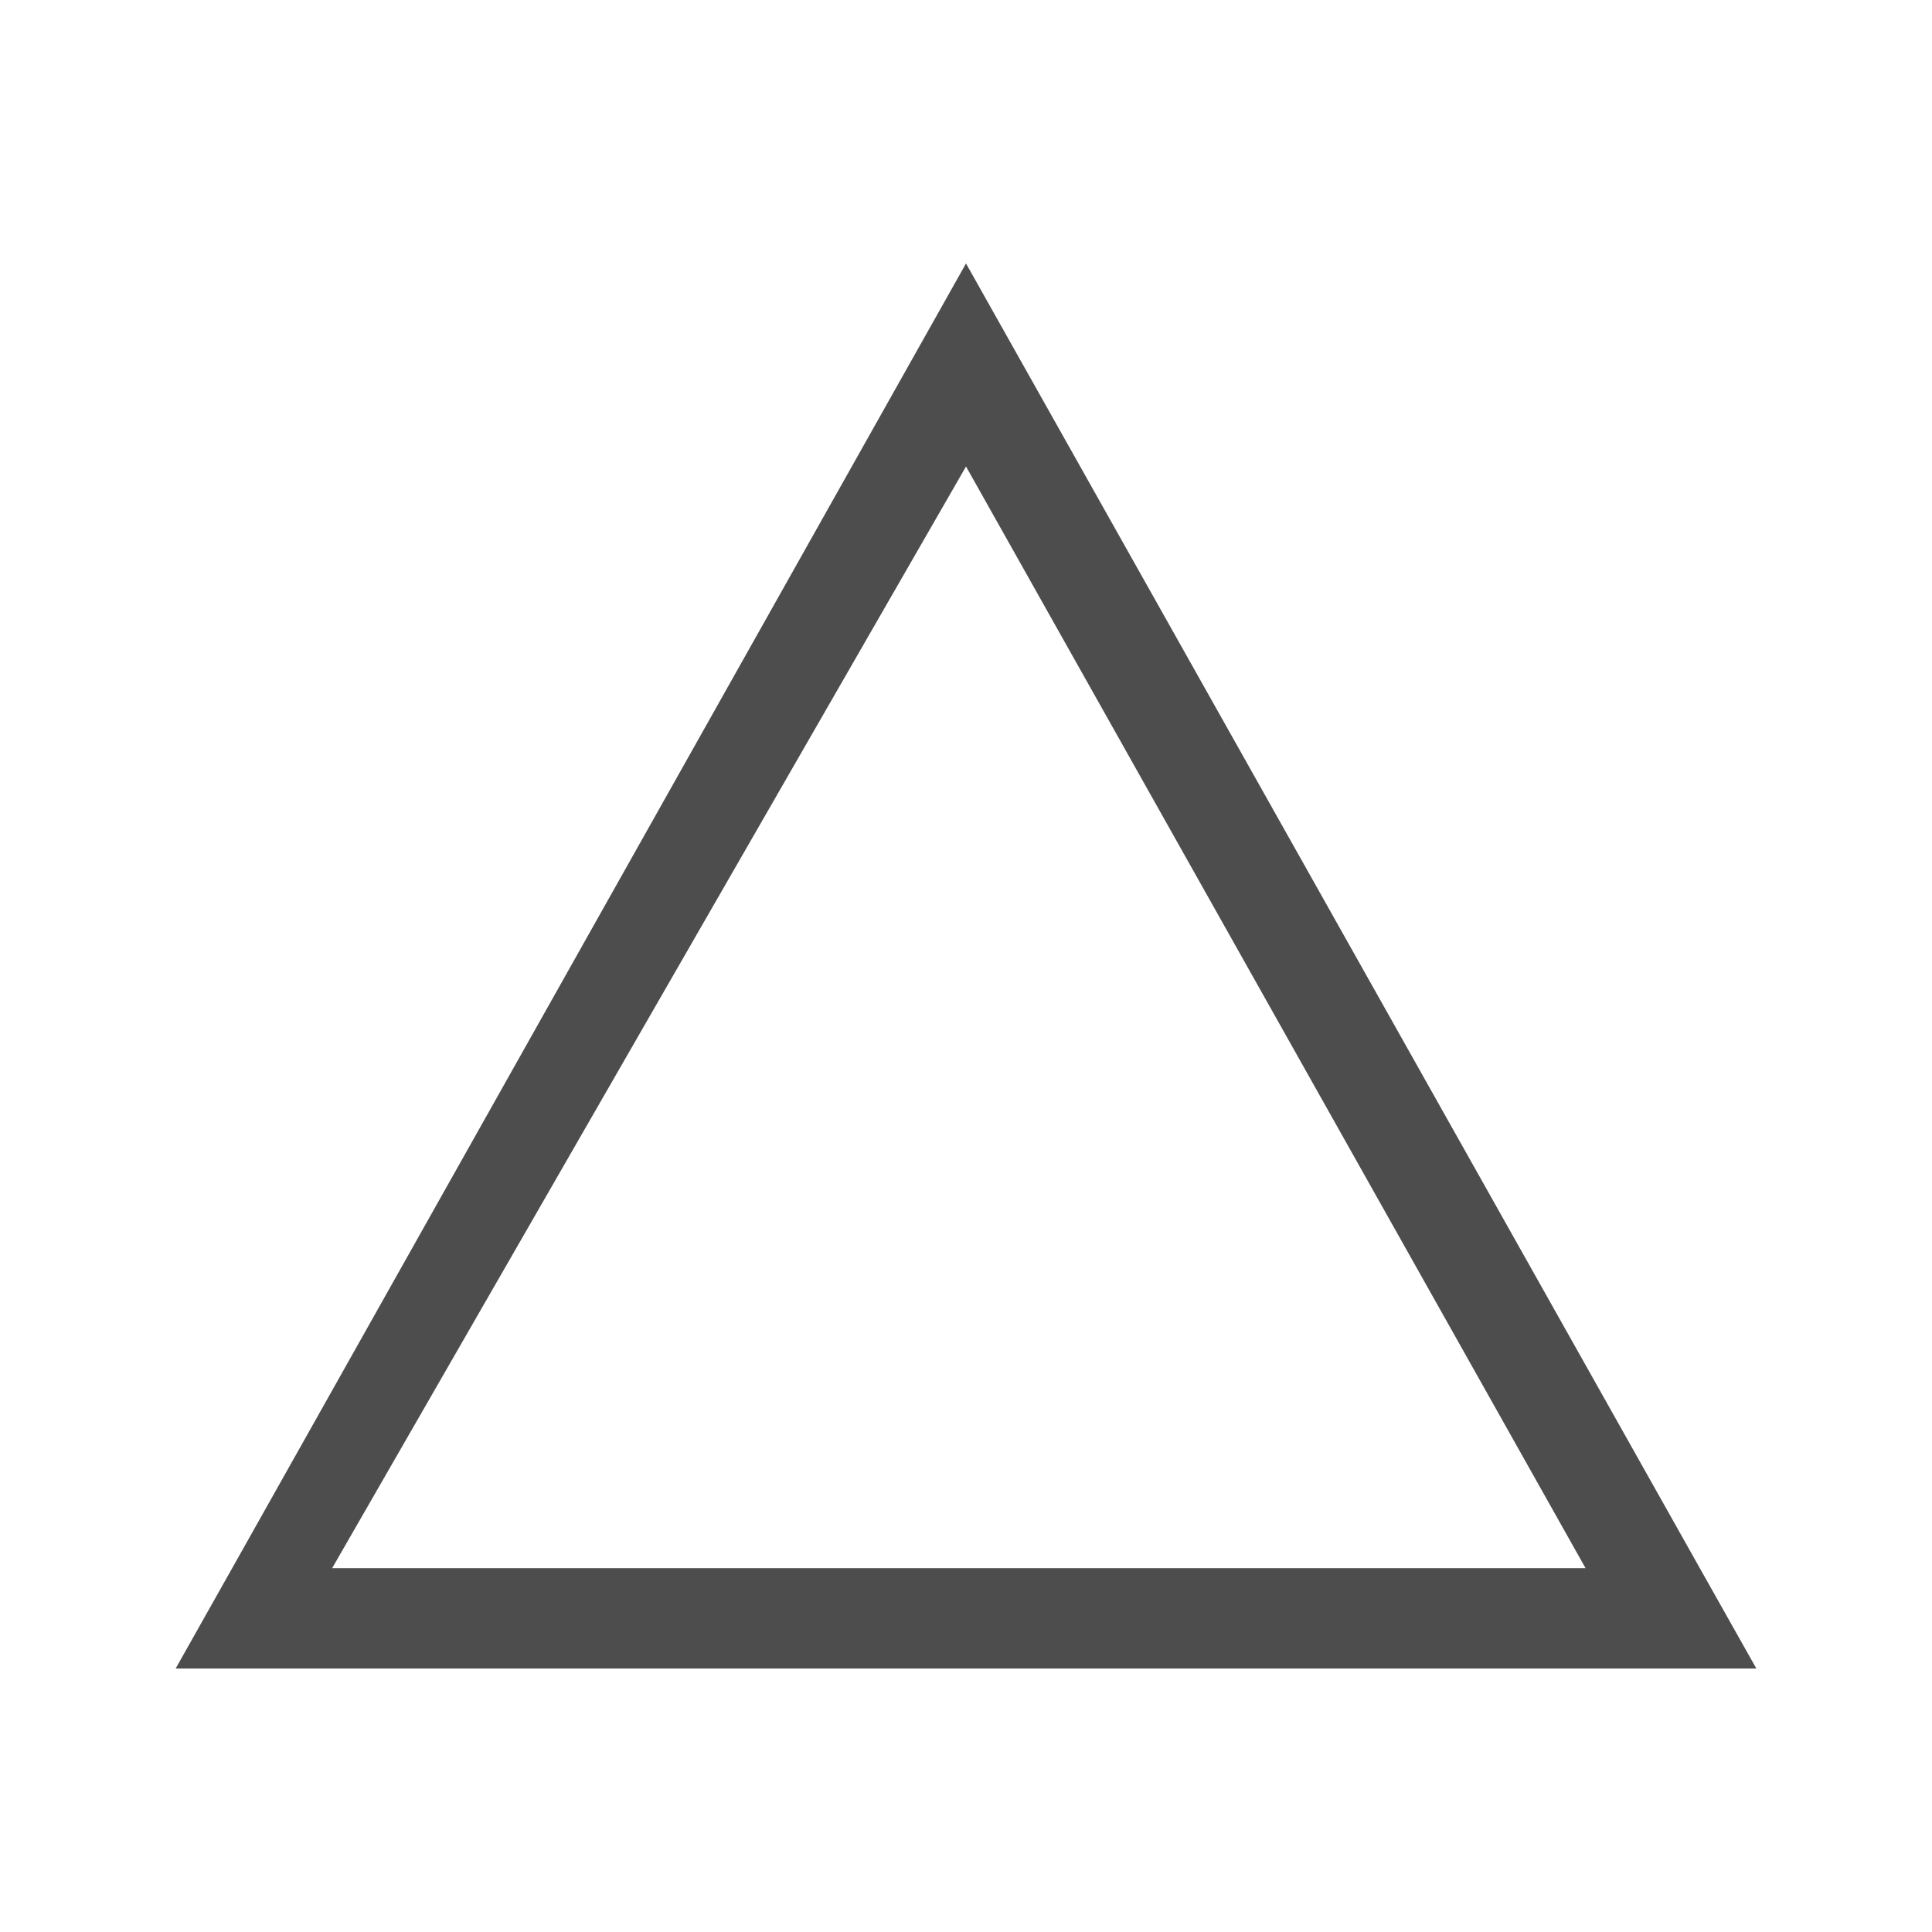 <svg xmlns="http://www.w3.org/2000/svg" viewBox="0 0 22 22">
  <defs id="defs3051">
    <style type="text/css" id="current-color-scheme">
      .ColorScheme-Text {
        color:#4d4d4d;
      }
      </style>
  </defs>
 <path 
    style="fill:currentColor;fill-opacity:1;stroke:none" 
	d="m553.286 626.648l.644-1.143 8.356-14.857 8.356 14.857.644 1.143h-1.301-15.574-1.125m1.782-1.143h14.273l-7.055-12.545-7.218 12.545" transform="translate(-551.286-607.648)" 
    class="ColorScheme-Text"
    />  
</svg>
